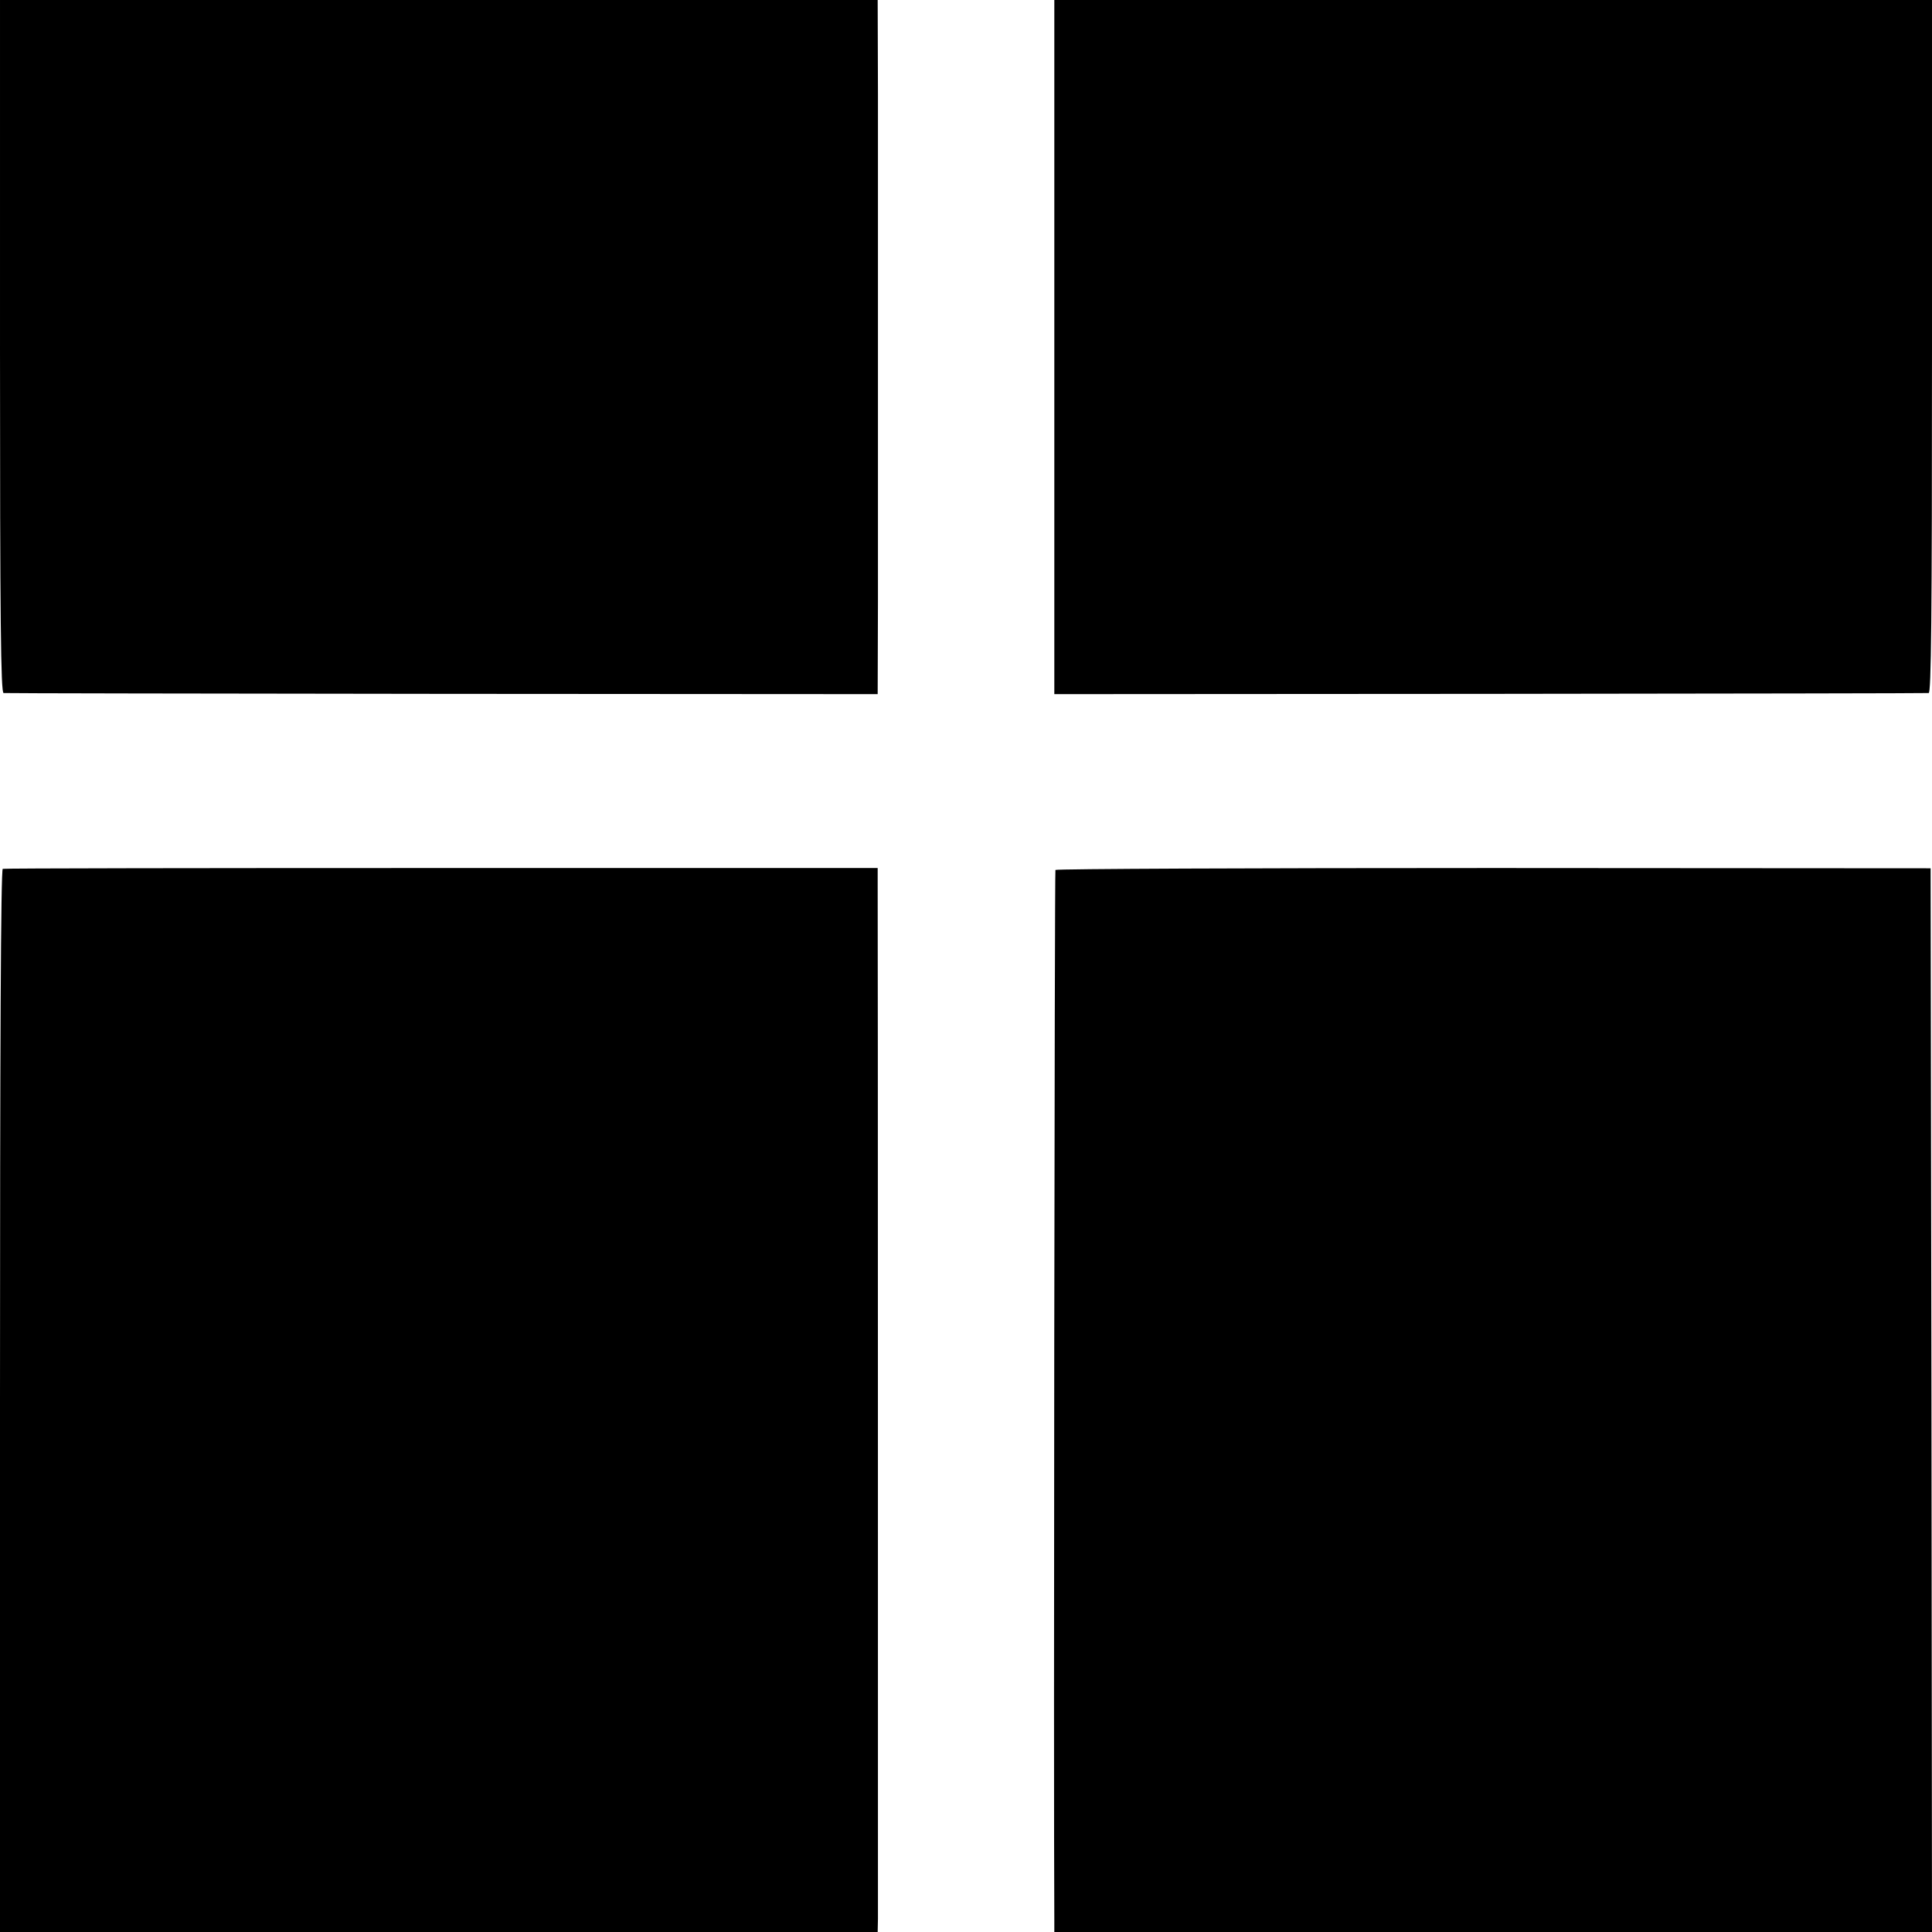 <?xml version="1.0" standalone="no"?>
<!DOCTYPE svg PUBLIC "-//W3C//DTD SVG 20010904//EN"
 "http://www.w3.org/TR/2001/REC-SVG-20010904/DTD/svg10.dtd">
<svg version="1.0" xmlns="http://www.w3.org/2000/svg"
 width="700pt" height="700pt" viewBox="0 0 700 700"
 preserveAspectRatio="xMidYMid meet">
<g transform="translate(0,700) scale(0.1,-0.1)"
fill="#000000" stroke="none">
<path d="M0 5745 c0 -997 3 -1255 13 -1256 6 -1 722 -2 1589 -3 l1578 -1 1
345 c0 436 0 1381 0 1828 l-1 342 -1590 0 -1590 0 0 -1255z"/>
<path d="M3820 6905 c0 -124 0 -2241 0 -2342 l0 -78 1578 1 c867 1 1583 2
1590 3 9 1 12 259 12 1256 l0 1255 -1590 0 -1590 0 0 -95z"/>
<path d="M10 3852 c-7 -3 -10 -654 -10 -1928 l0 -1924 1590 0 1590 0 1 48 c0
56 0 3684 -1 3757 l0 50 -1580 0 c-869 0 -1584 -1 -1590 -3z"/>
<path d="M3824 3848 c-3 -5 -7 -3323 -4 -3805 l0 -43 1590 0 1590 0 -2 1927
-3 1927 -1583 1 c-871 0 -1586 -3 -1588 -7z"/>
</g>
</svg>

